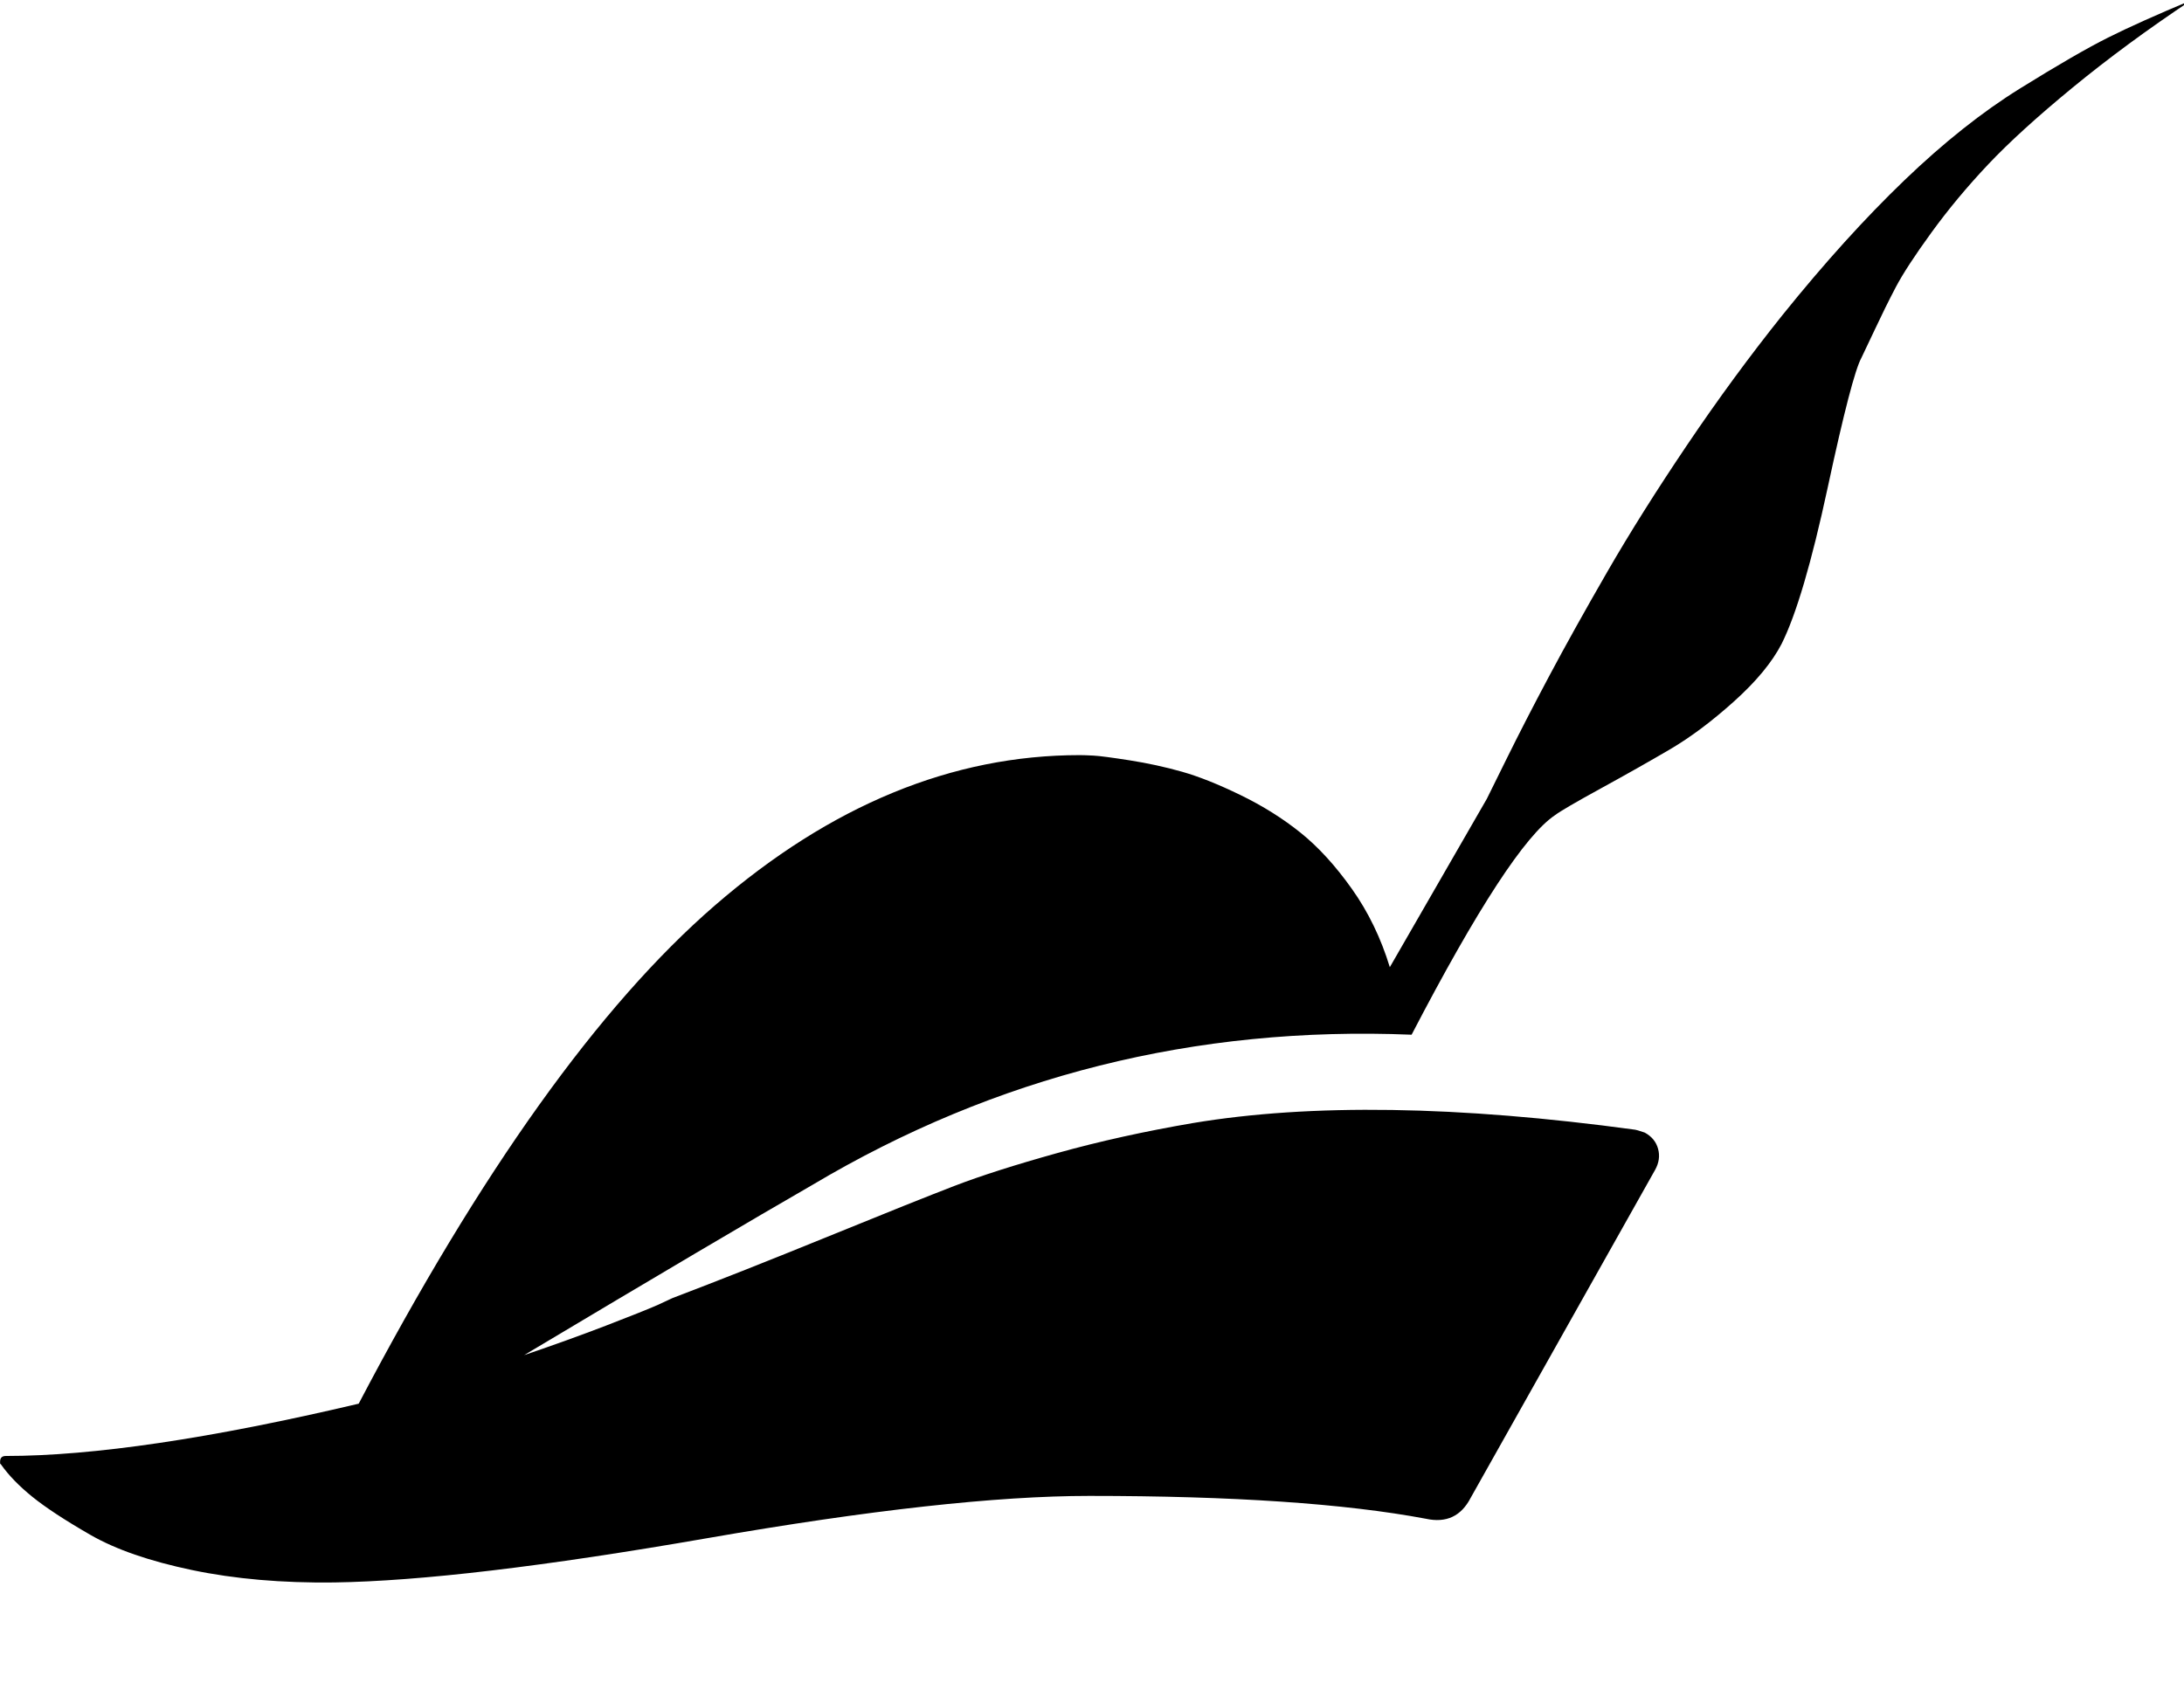 <svg fill="currentColor" version="1.1" xmlns="http://www.w3.org/2000/svg" width="41" height="32" viewBox="0 0 41 32"><path d="M41.143 0q-1.232 0.821-2.232 1.643t-1.589 1.446-1.063 1.277-0.67 1.027-0.393 0.795-0.25 0.527q-0.179 0.321-0.634 2.437t-0.866 2.938q-0.268 0.518-0.893 1.080t-1.205 0.902-1.295 0.732-0.857 0.5q-0.839 0.554-2.696 4.125-6.089-0.25-11.25 2.821-1.643 0.946-5.411 3.196 0.839-0.286 1.536-0.554t0.982-0.393l0.268-0.125q1.268-0.482 2.911-1.152t2.384-0.955 1.929-0.616 2.545-0.563q3.321-0.554 8.304 0.125 0.018 0 0.179 0.054 0.196 0.107 0.25 0.304t-0.054 0.393l-3.464 6.161q-0.268 0.518-0.839 0.393-2.286-0.429-6.321-0.429-2.607 0-7.179 0.795t-7 0.83q-1.464 0.018-2.661-0.232t-1.911-0.661-1.089-0.714-0.589-0.607l-0.018-0.018v-0.036q0-0.107 0.107-0.107 2.464 0 6.625-0.982 3.429-6.536 6.688-9.357t6.848-2.821q0.089 0 0.259 0.009t0.679 0.089 0.982 0.214 1.098 0.438 1.125 0.705 0.964 1.054 0.714 1.473l1.821-3.161q0.036-0.071 0.375-0.759t0.795-1.545 1.089-1.955 1.5-2.384 1.795-2.446q1.179-1.464 2.286-2.527t2.17-1.723 1.652-0.955 1.571-0.705z"></path></svg>
